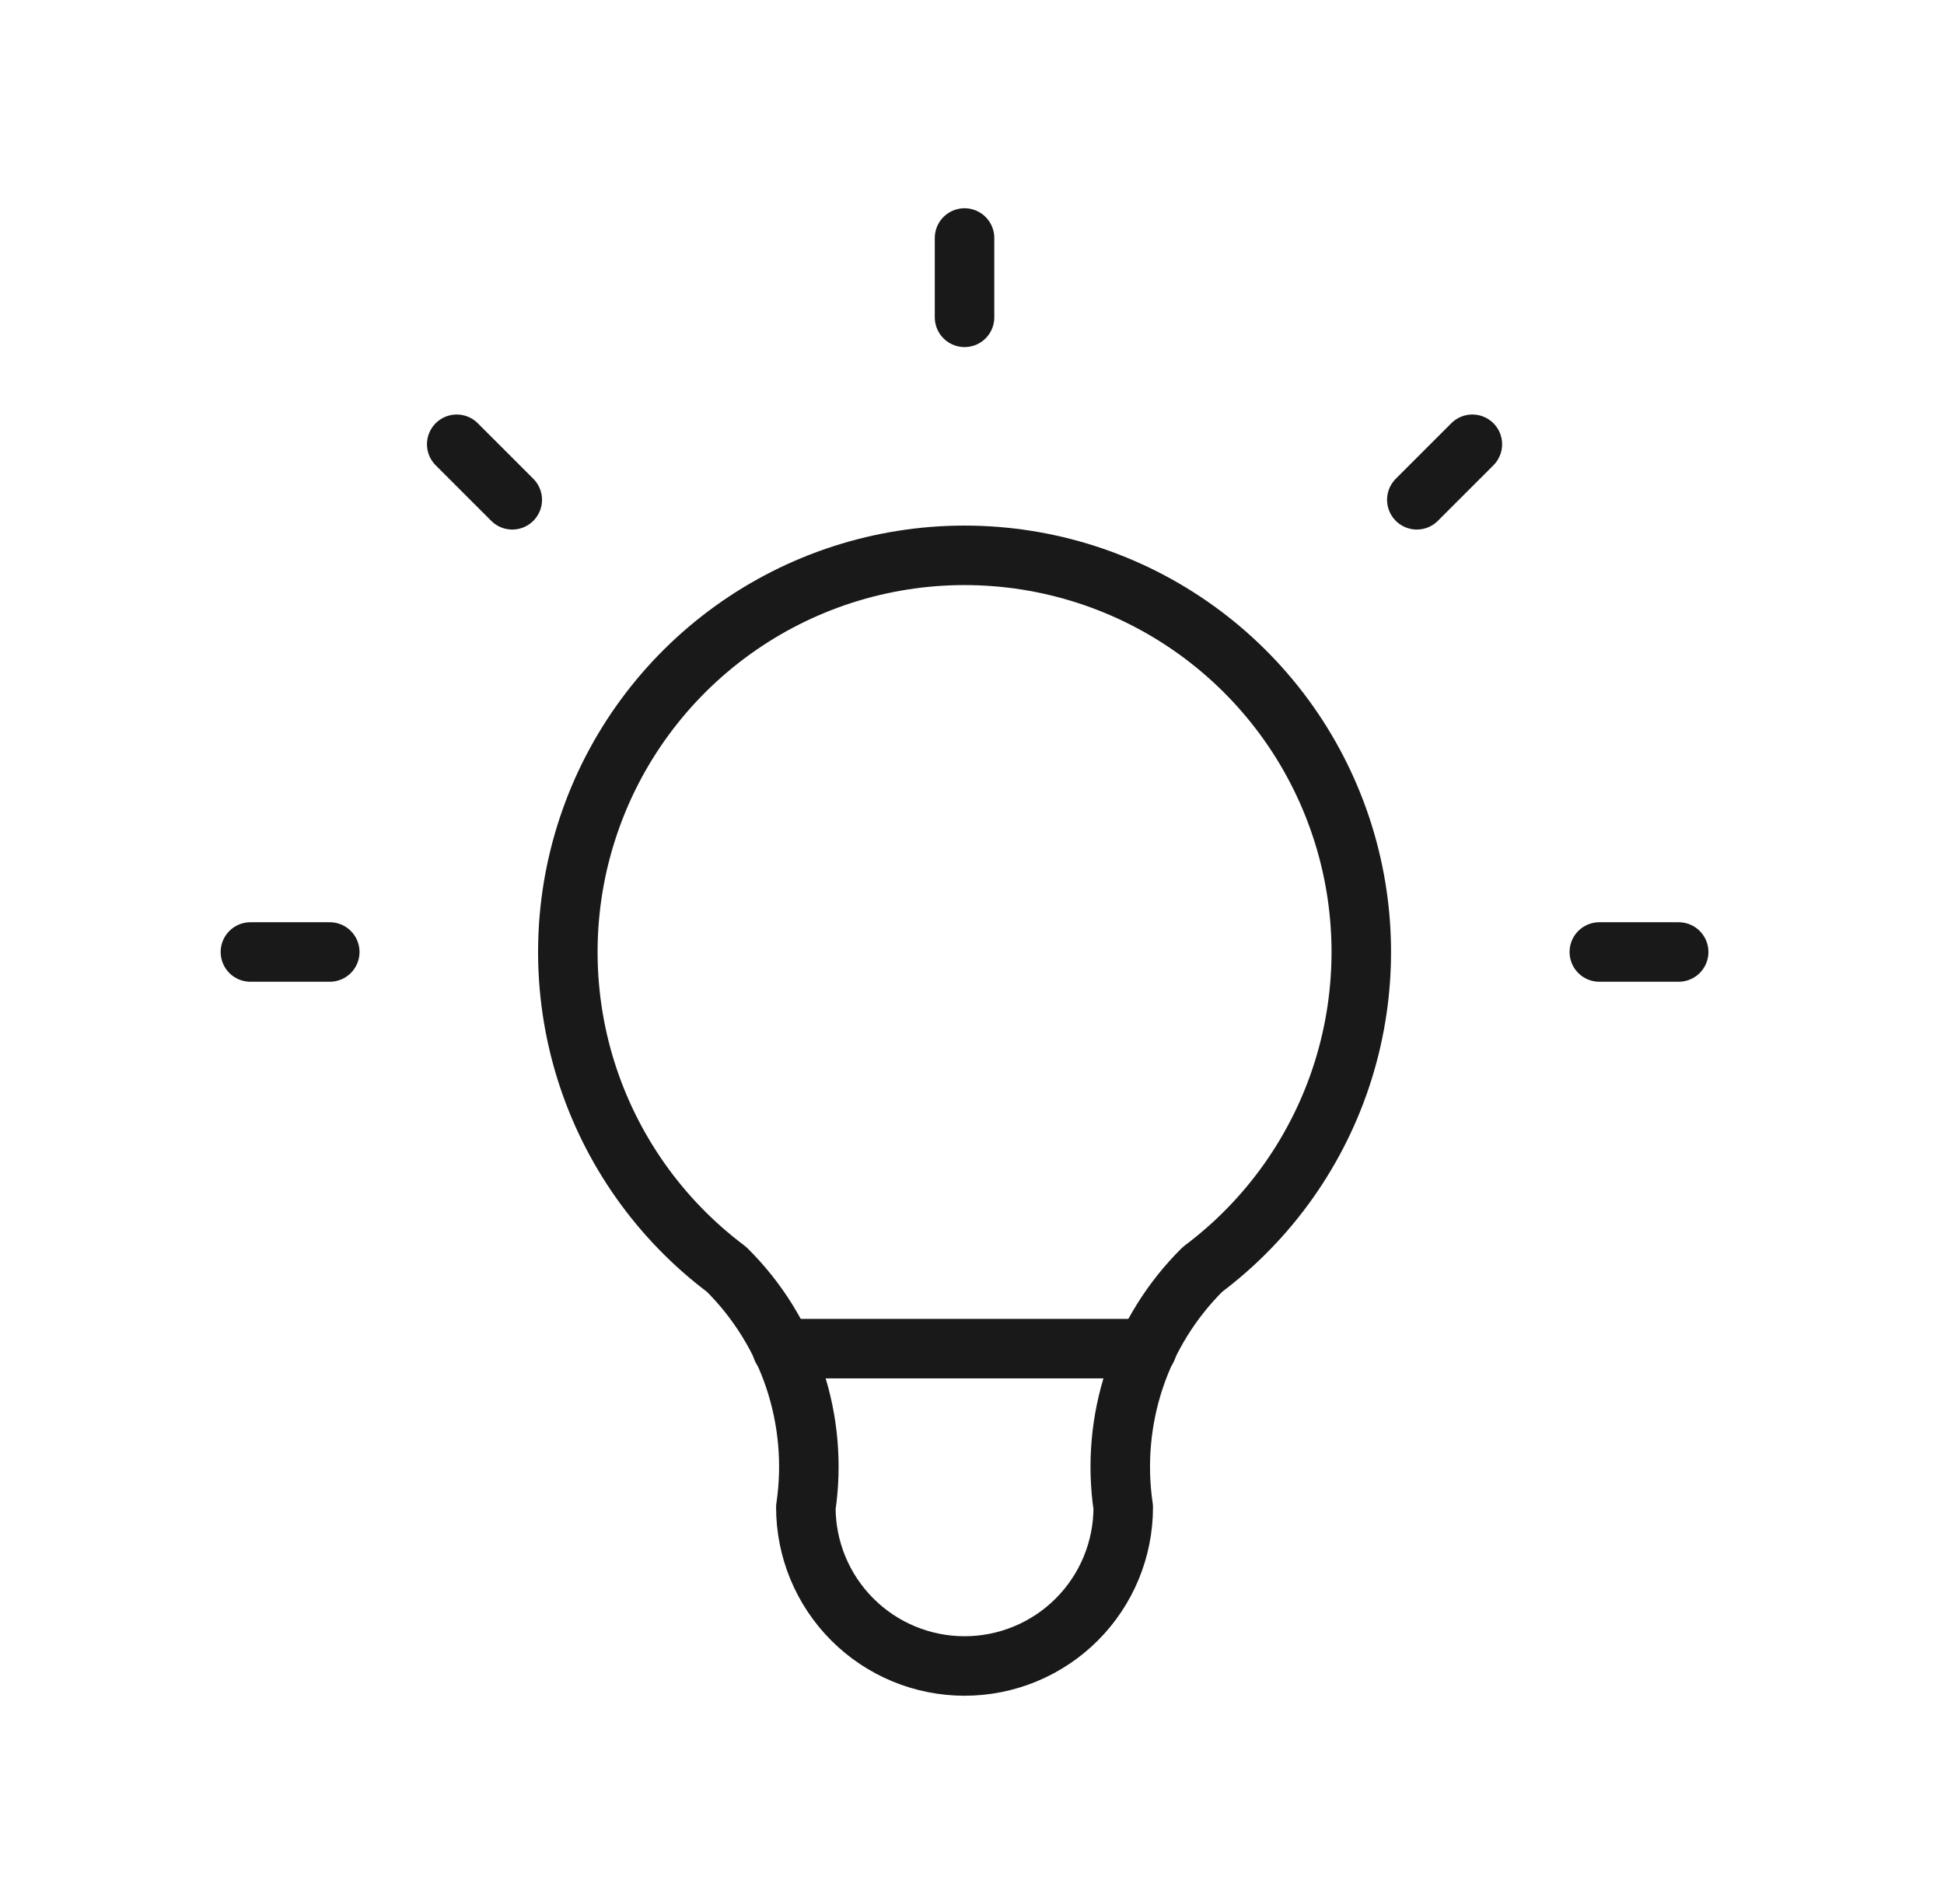 <svg width="49" height="48" viewBox="0 0 49 48" fill="none" xmlns="http://www.w3.org/2000/svg">
<path d="M6.312 24H8.312M24.312 6V8M40.312 24H42.312M11.512 11.2L12.912 12.6M37.112 11.2L35.712 12.6" stroke="#191919" stroke-width="1.5" stroke-linecap="round" stroke-linejoin="round"/>
<path d="M18.312 32C16.633 30.741 15.393 28.985 14.767 26.982C14.142 24.978 14.162 22.829 14.826 20.838C15.489 18.847 16.763 17.115 18.465 15.888C20.168 14.66 22.214 14 24.312 14C26.411 14 28.457 14.66 30.16 15.888C31.862 17.115 33.136 18.847 33.799 20.838C34.463 22.829 34.483 24.978 33.858 26.982C33.232 28.985 31.992 30.741 30.312 32C29.532 32.773 28.944 33.719 28.596 34.761C28.249 35.804 28.152 36.913 28.312 38C28.312 39.061 27.891 40.078 27.141 40.828C26.391 41.579 25.373 42 24.312 42C23.252 42 22.234 41.579 21.484 40.828C20.734 40.078 20.312 39.061 20.312 38C20.473 36.913 20.376 35.804 20.029 34.761C19.681 33.719 19.093 32.773 18.312 32Z" stroke="#191919" stroke-width="1.5" stroke-linecap="round" stroke-linejoin="round"/>
<path d="M19.711 34H28.911" stroke="#191919" stroke-width="1.5" stroke-linecap="round" stroke-linejoin="round"/>
</svg>

